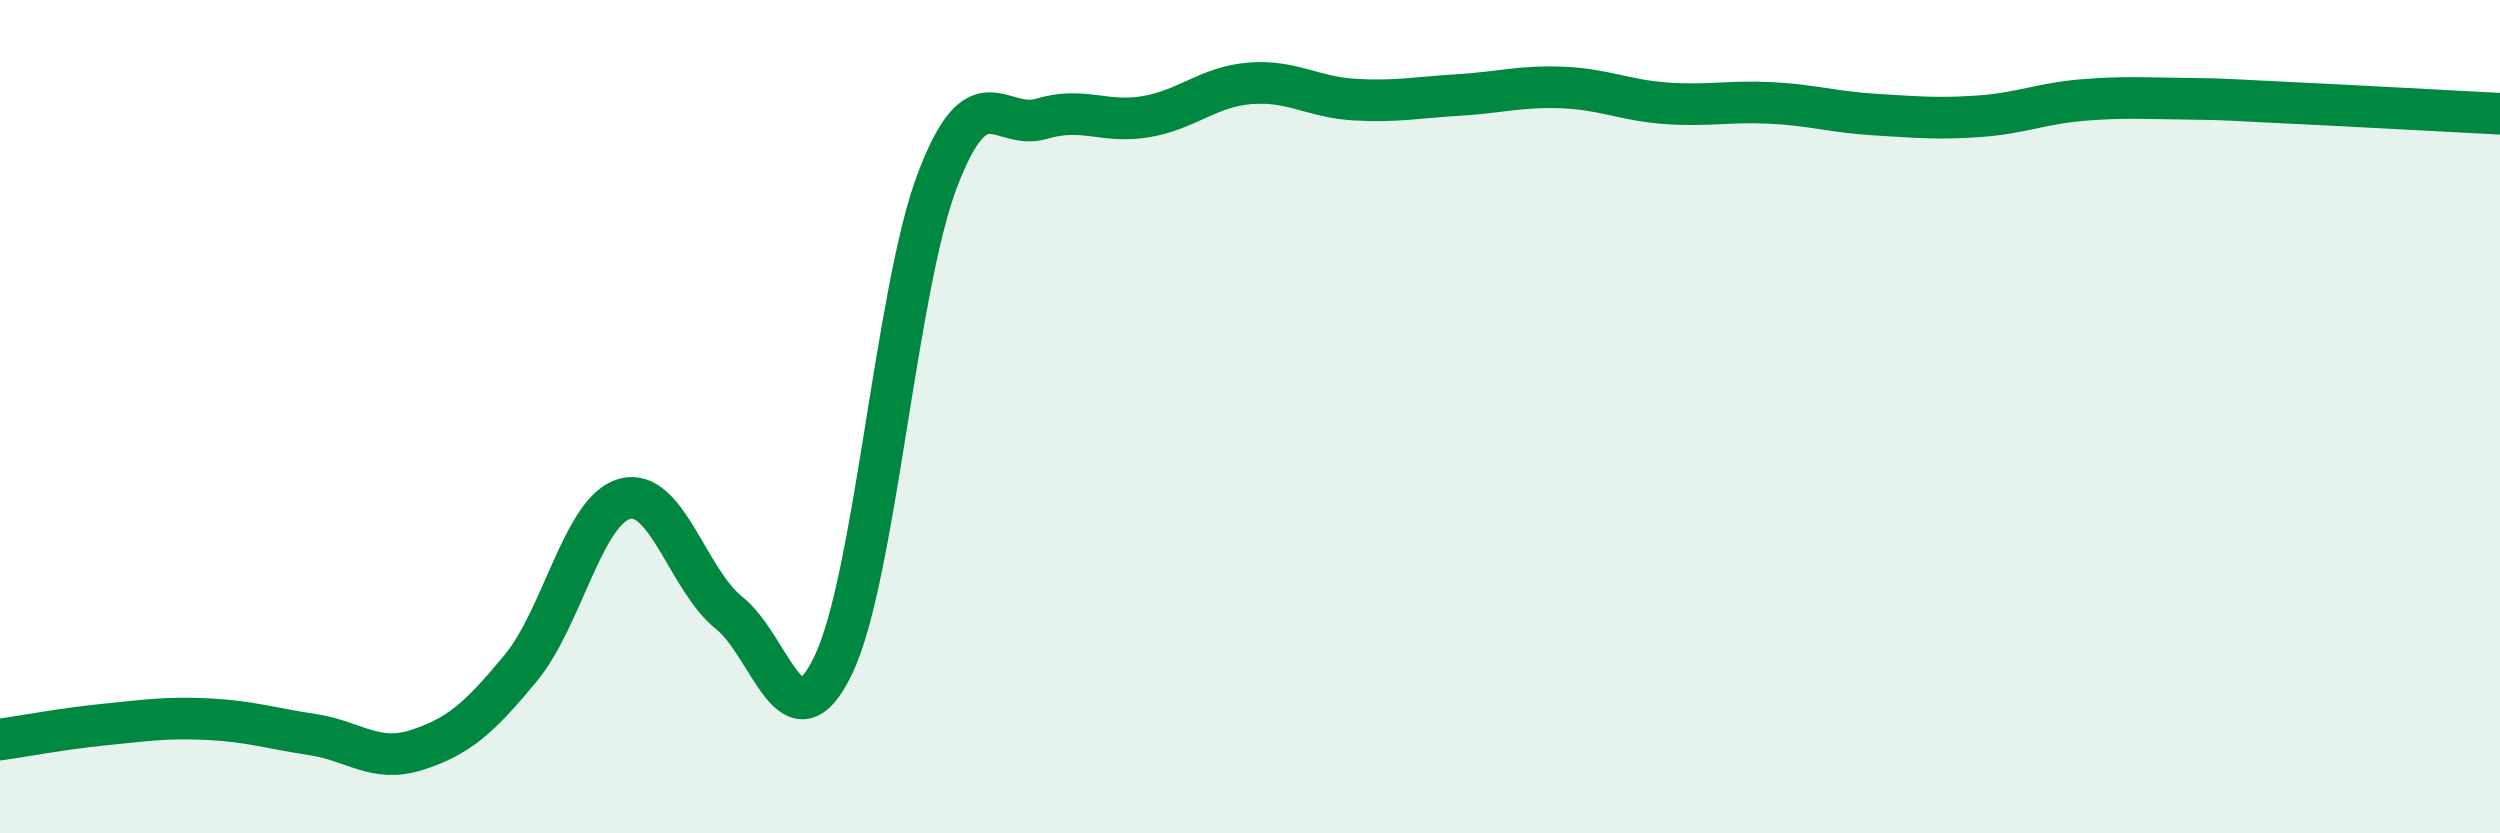 
    <svg width="60" height="20" viewBox="0 0 60 20" xmlns="http://www.w3.org/2000/svg">
      <path
        d="M 0,17.75 C 0.5,17.68 1.5,17.49 2.5,17.39 C 3.5,17.29 4,17.21 5,17.26 C 6,17.31 6.5,17.48 7.5,17.63 C 8.5,17.78 9,18.32 10,18 C 11,17.68 11.5,17.24 12.5,16.03 C 13.5,14.82 14,12.23 15,11.97 C 16,11.71 16.5,13.91 17.5,14.71 C 18.5,15.51 19,18.04 20,15.96 C 21,13.88 21.5,6.94 22.5,4.32 C 23.5,1.7 24,3.15 25,2.85 C 26,2.55 26.5,2.97 27.5,2.8 C 28.5,2.63 29,2.08 30,2 C 31,1.92 31.5,2.33 32.5,2.39 C 33.5,2.45 34,2.34 35,2.28 C 36,2.22 36.5,2.06 37.5,2.1 C 38.5,2.14 39,2.41 40,2.48 C 41,2.55 41.5,2.42 42.5,2.47 C 43.5,2.52 44,2.69 45,2.75 C 46,2.81 46.5,2.86 47.5,2.79 C 48.5,2.72 49,2.48 50,2.4 C 51,2.32 51.5,2.36 52.5,2.37 C 53.5,2.38 53.5,2.4 55,2.47 C 56.5,2.54 59,2.68 60,2.73L60 20L0 20Z"
        fill="#008740"
        opacity="0.1"
        stroke-linecap="round"
        stroke-linejoin="round"
      />
      <path
        d="M 0,17.75 C 0.5,17.68 1.5,17.49 2.5,17.39 C 3.5,17.29 4,17.21 5,17.26 C 6,17.31 6.5,17.48 7.5,17.63 C 8.5,17.78 9,18.32 10,18 C 11,17.68 11.5,17.24 12.5,16.03 C 13.5,14.82 14,12.23 15,11.97 C 16,11.71 16.5,13.91 17.5,14.71 C 18.5,15.51 19,18.04 20,15.96 C 21,13.88 21.5,6.94 22.5,4.32 C 23.5,1.7 24,3.15 25,2.85 C 26,2.55 26.5,2.97 27.5,2.8 C 28.5,2.63 29,2.08 30,2 C 31,1.92 31.5,2.33 32.5,2.39 C 33.5,2.45 34,2.34 35,2.28 C 36,2.22 36.5,2.06 37.5,2.1 C 38.5,2.14 39,2.41 40,2.48 C 41,2.55 41.5,2.42 42.5,2.47 C 43.5,2.52 44,2.69 45,2.75 C 46,2.81 46.5,2.86 47.5,2.79 C 48.5,2.72 49,2.48 50,2.4 C 51,2.32 51.5,2.36 52.5,2.37 C 53.5,2.38 53.5,2.4 55,2.47 C 56.5,2.54 59,2.68 60,2.73"
        stroke="#008740"
        stroke-width="1"
        fill="none"
        stroke-linecap="round"
        stroke-linejoin="round"
      />
    </svg>
  